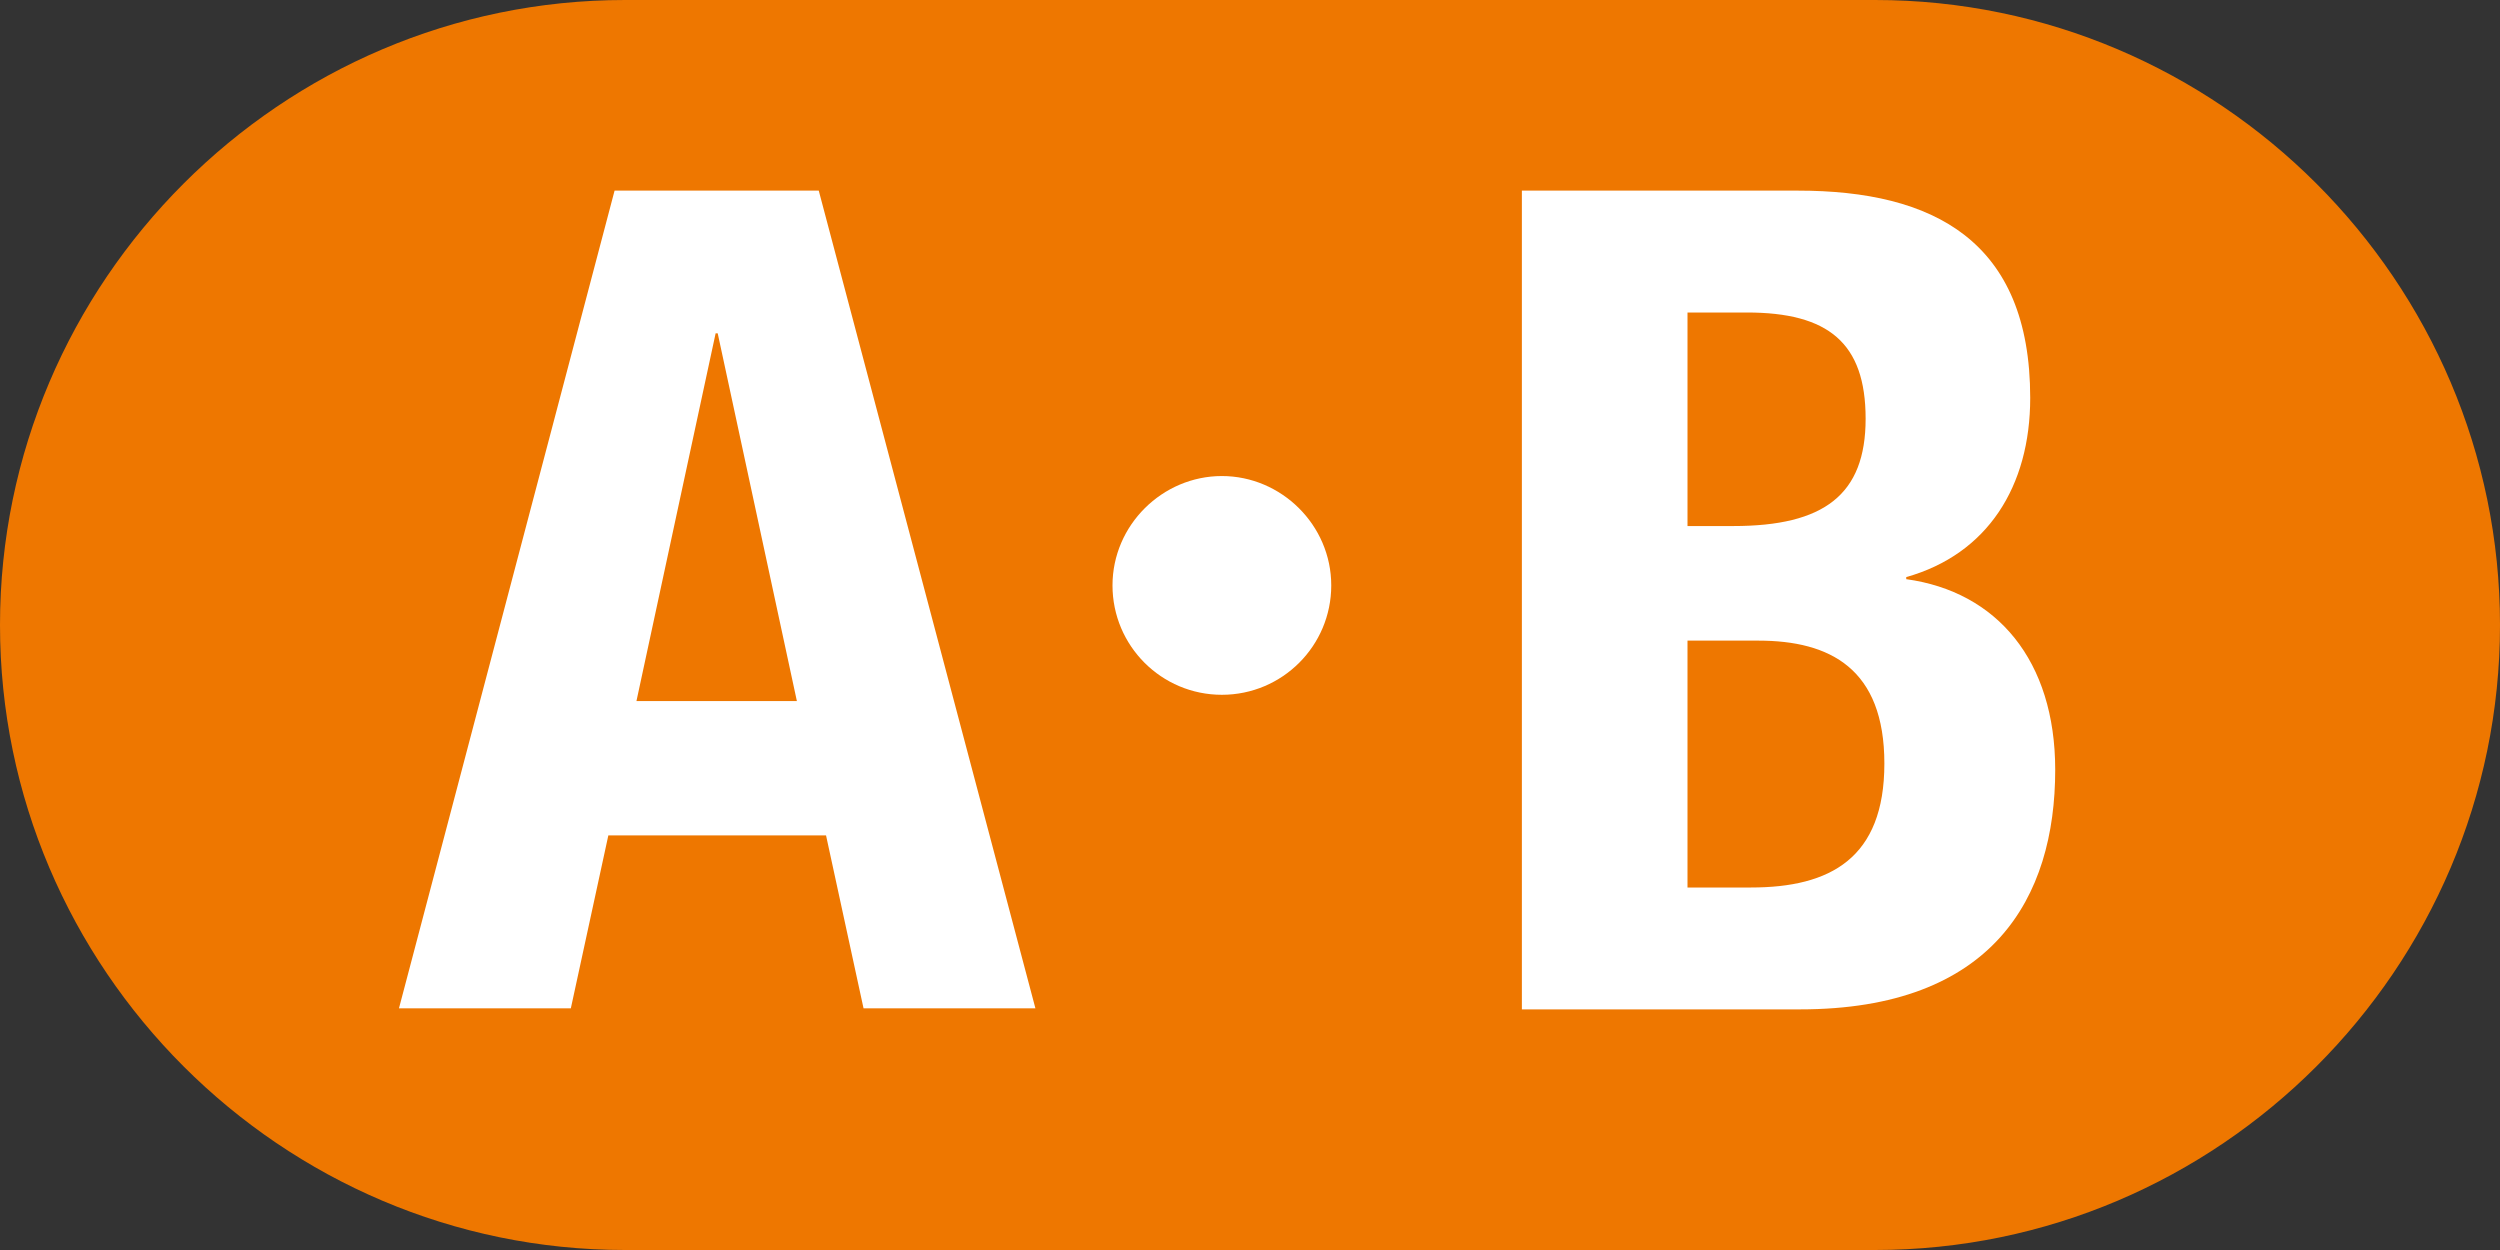 <?xml version="1.0" encoding="UTF-8"?>
<svg id="_レイヤー_2" data-name="レイヤー 2" xmlns="http://www.w3.org/2000/svg" width="24" height="12" viewBox="0 0 24 12">
  <rect x="0" y="0" width="24" height="12" fill="#333333" stroke="none"/>
  <defs>
    <style>
      .cls-1 {
        fill: #fff;
      }

      .cls-2 {
        fill: #e70;
      }
    </style>
  </defs>
  <g id="_合番" data-name="合番">
    <g>
      <path class="cls-2" d="m24,6c0,3.3-2.7,6-6,6H6c-3.3,0-6-2.7-6-6h0C0,2.7,2.7,0,6,0h12c3.3,0,6,2.7,6,6h0Z"/>
      <g>
        <path class="cls-1" d="m5.9,1.83h1.96l2.08,7.85h-1.65l-.36-1.66h-2.09l-.36,1.66h-1.65L5.9,1.83Zm.21,4.9h1.54l-.76-3.53h-.02l-.76,3.53Z"/>
        <path class="cls-1" d="m11.73,6.67c-.58,0-1.05-.47-1.05-1.05s.48-1.05,1.05-1.05,1.05.47,1.05,1.05-.47,1.05-1.05,1.05Z"/>
        <path class="cls-1" d="m14.61,1.83h2.65c1.3,0,2.23.48,2.23,1.99,0,.85-.41,1.5-1.19,1.72v.02c.87.12,1.43.78,1.43,1.83,0,1.23-.6,2.3-2.45,2.3h-2.67V1.83Zm1.58,3.22h.45c.87,0,1.27-.3,1.27-1.03s-.36-1.02-1.14-1.02h-.57v2.06Zm0,3.47h.62c.76,0,1.28-.28,1.28-1.19s-.52-1.18-1.21-1.18h-.68v2.37Z"/>
      </g>
    </g>
  </g>
</svg>